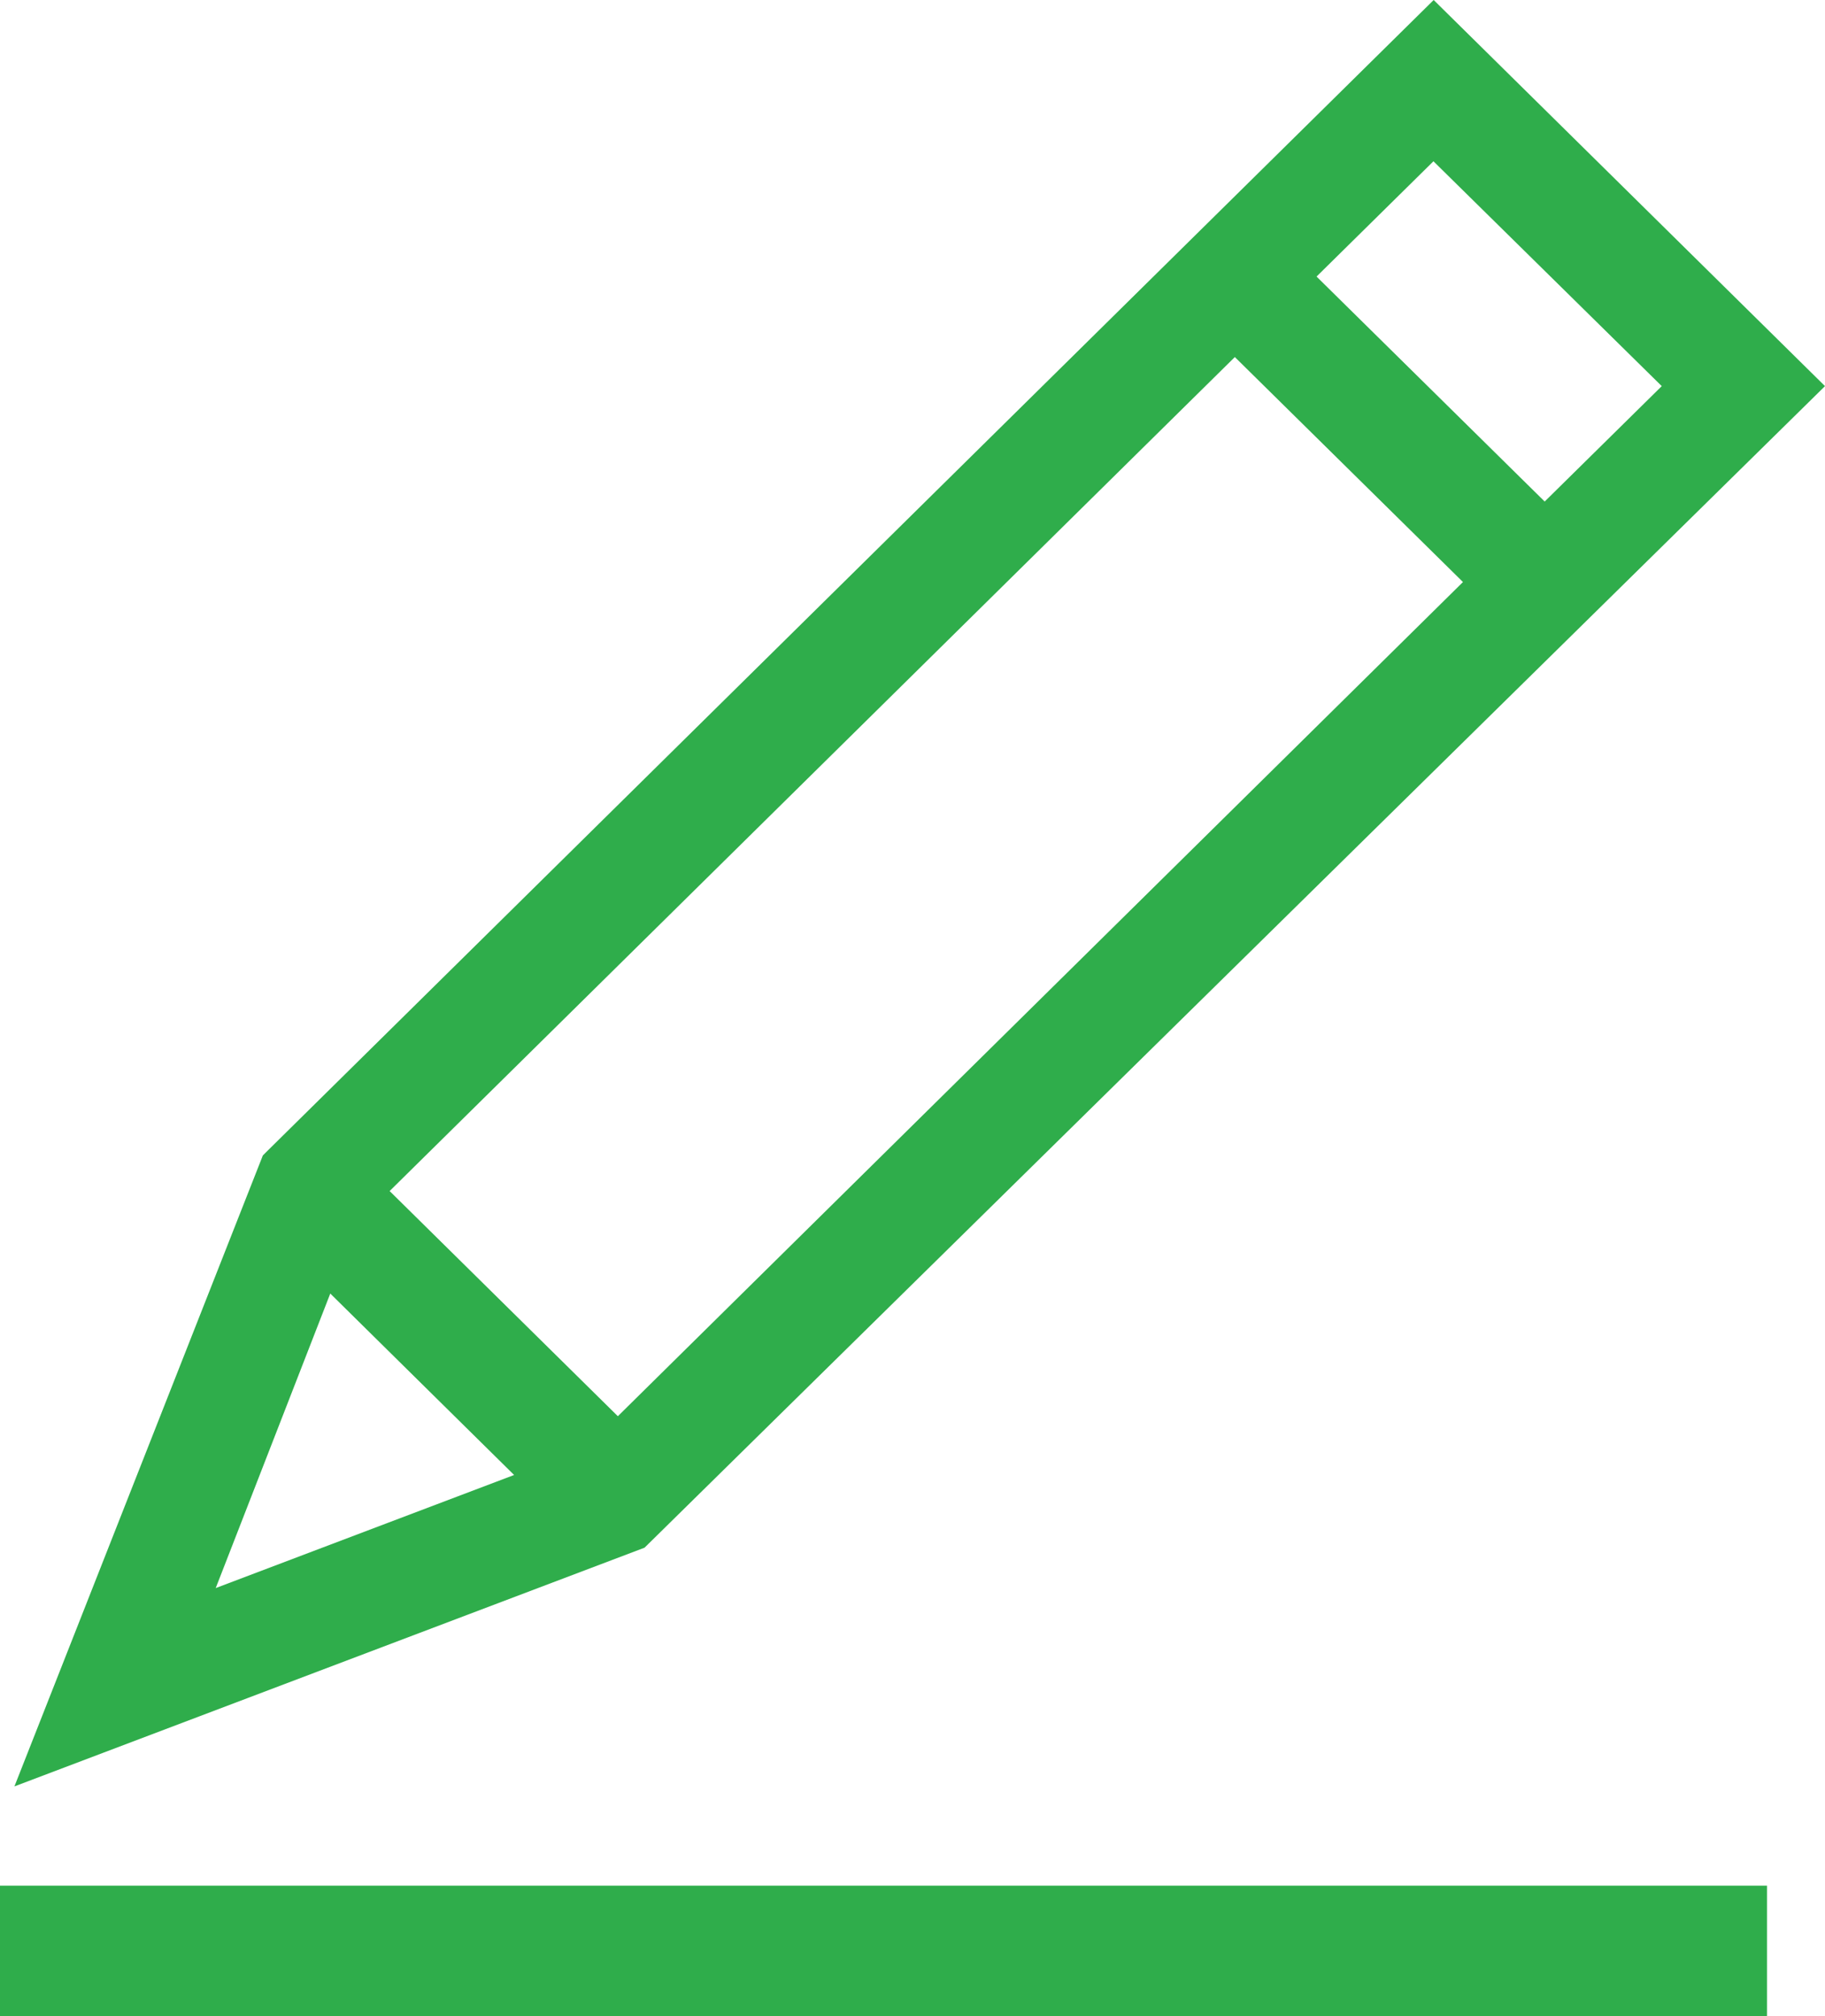 <?xml version="1.0" encoding="UTF-8"?>
<svg xmlns="http://www.w3.org/2000/svg" width="40" height="44.177" viewBox="0 0 40 44.177">
  <g transform="translate(12.556 14.98)">
    <path d="M27.444-6.519,18.867-14.98-6.695,10.239l-.1.1L-12.24,24.165,1.571,18.934Zm-3.578,0L21.3-3.99l-5-4.93,2.562-2.526ZM-1.288,17.341l-6.54,2.478,2.511-6.454Zm-2.728-6.222L14.509-7.156l5,4.93L.986,16.053Z" transform="translate(0)" fill="#2fad4b"></path>
    <rect width="38.729" height="2.857" transform="translate(-12.556 26.34)" fill="#2fad4b"></rect>
  </g>
</svg>
